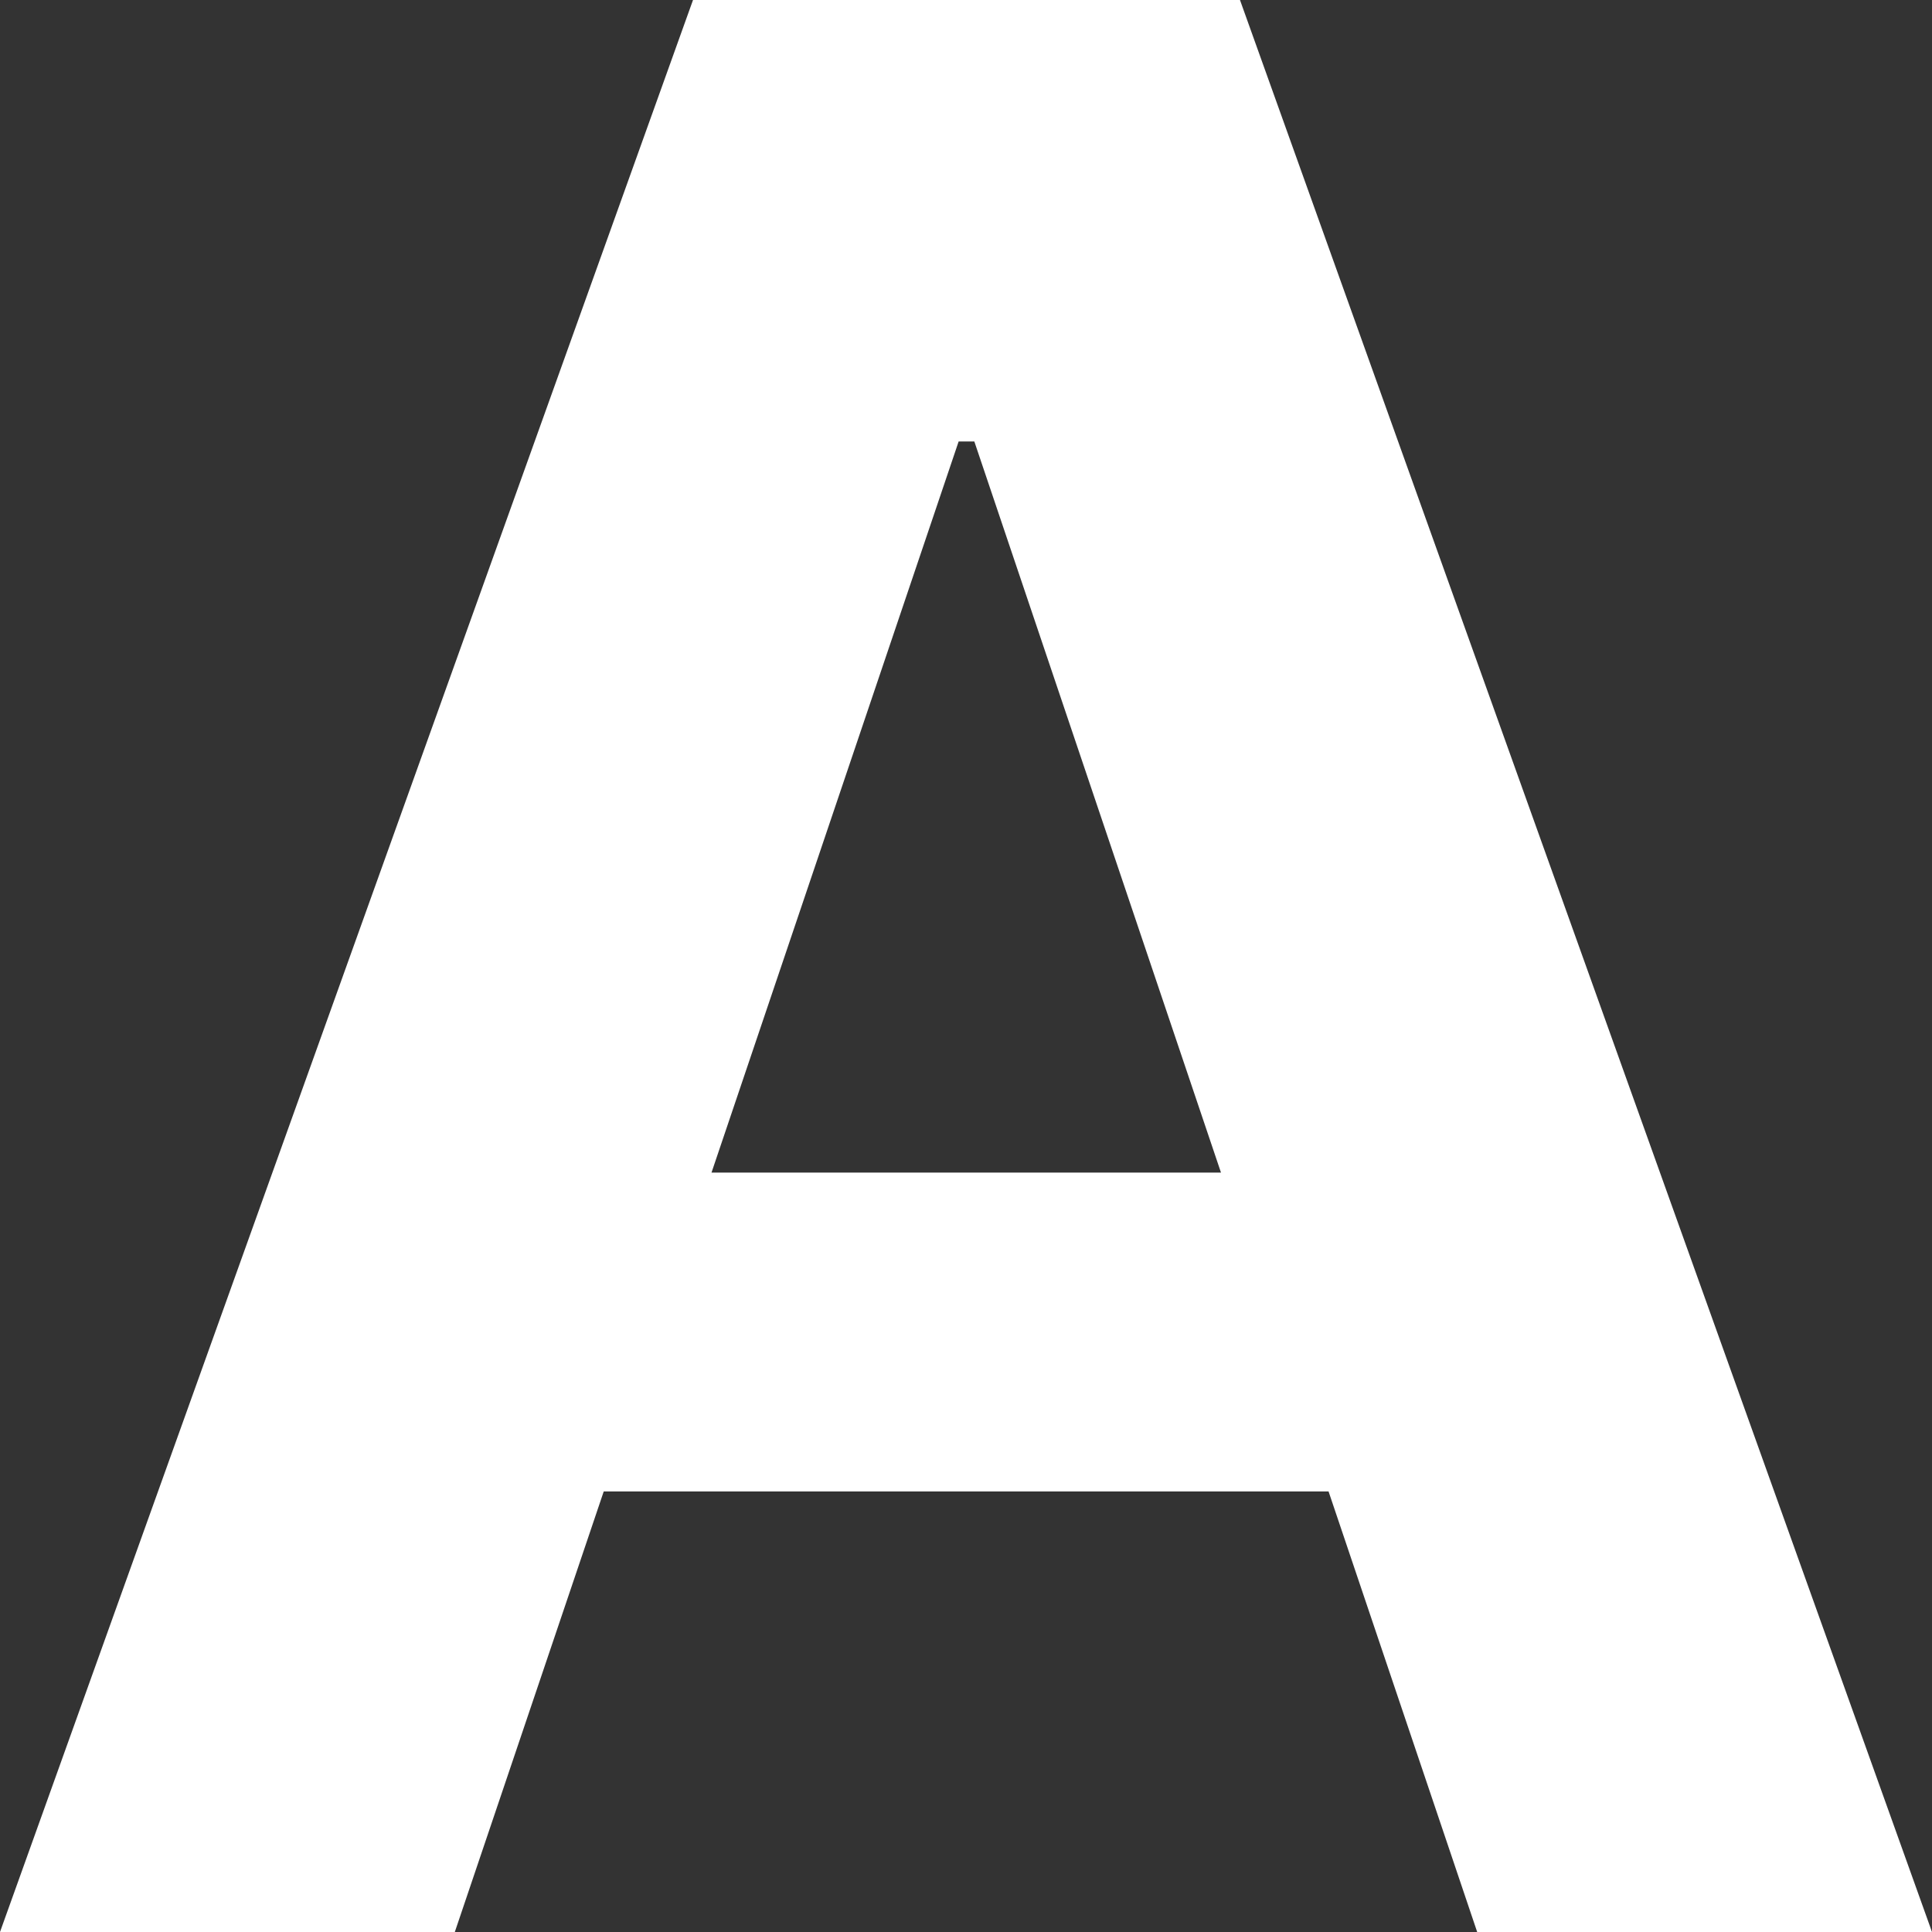 <?xml version="1.0" encoding="utf-8"?>
<svg xmlns="http://www.w3.org/2000/svg" fill="none" height="100%" overflow="visible" preserveAspectRatio="none" style="display: block;" viewBox="0 0 90 90" width="100%">
<rect x="0" y="0" width="90" height="90" fill="#333333" stroke="none"/>
<path d="M21.187 90H0L32.283 0H57.763L90 90H68.813L45.388 20.566H44.657L21.187 90ZM19.863 54.624H69.909V69.478H19.863V54.624Z" fill="white" id="Vector"/>
</svg>